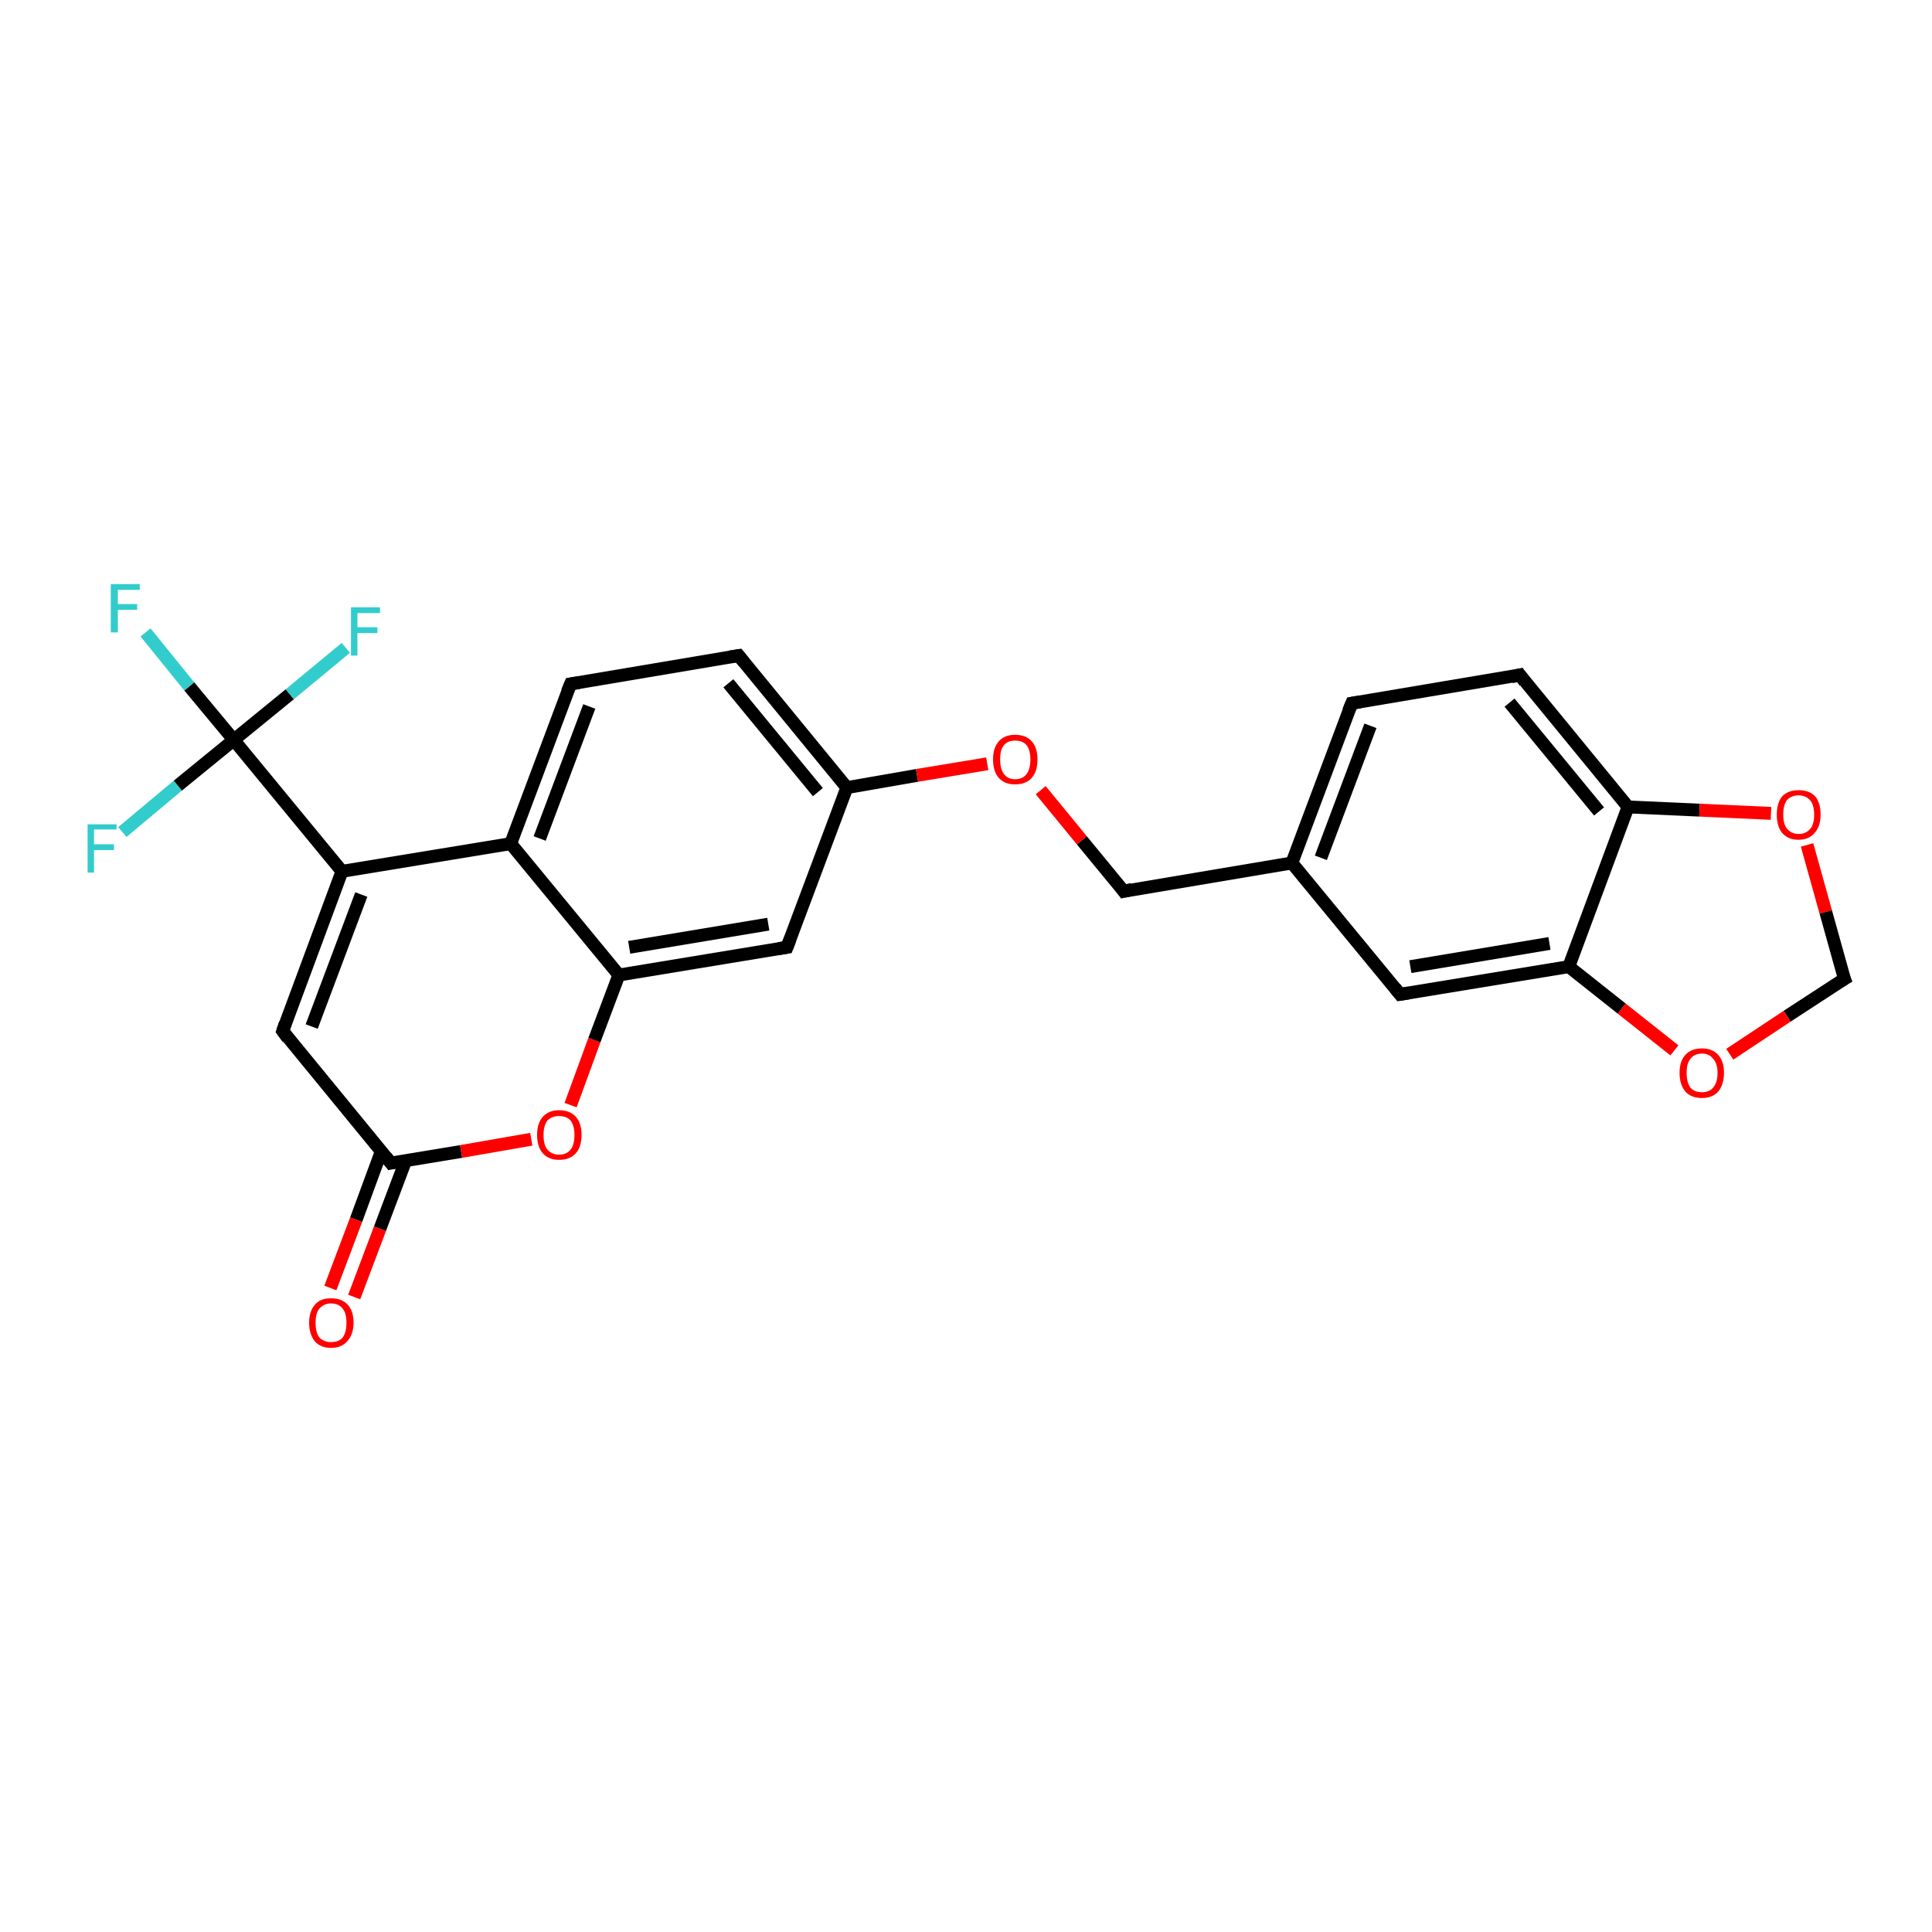 <?xml version='1.0' encoding='iso-8859-1'?>
<svg version='1.1' baseProfile='full'
              xmlns='http://www.w3.org/2000/svg'
                      xmlns:rdkit='http://www.rdkit.org/xml'
                      xmlns:xlink='http://www.w3.org/1999/xlink'
                  xml:space='preserve'
width='300px' height='300px' viewBox='0 0 300 300'>
<!-- END OF HEADER -->
<rect style='opacity:1.0;fill:#FFFFFF;stroke:none' width='300.0' height='300.0' x='0.0' y='0.0'> </rect>
<path class='bond-0 atom-0 atom-1' d='M 22.6,98.2 L 29.4,106.6' style='fill:none;fill-rule:evenodd;stroke:#33CCCC;stroke-width:2.0px;stroke-linecap:butt;stroke-linejoin:miter;stroke-opacity:1' />
<path class='bond-0 atom-0 atom-1' d='M 29.4,106.6 L 36.3,114.9' style='fill:none;fill-rule:evenodd;stroke:#000000;stroke-width:2.0px;stroke-linecap:butt;stroke-linejoin:miter;stroke-opacity:1' />
<path class='bond-1 atom-1 atom-2' d='M 36.3,114.9 L 27.6,122.0' style='fill:none;fill-rule:evenodd;stroke:#000000;stroke-width:2.0px;stroke-linecap:butt;stroke-linejoin:miter;stroke-opacity:1' />
<path class='bond-1 atom-1 atom-2' d='M 27.6,122.0 L 19.0,129.2' style='fill:none;fill-rule:evenodd;stroke:#33CCCC;stroke-width:2.0px;stroke-linecap:butt;stroke-linejoin:miter;stroke-opacity:1' />
<path class='bond-2 atom-1 atom-3' d='M 36.3,114.9 L 45.0,107.8' style='fill:none;fill-rule:evenodd;stroke:#000000;stroke-width:2.0px;stroke-linecap:butt;stroke-linejoin:miter;stroke-opacity:1' />
<path class='bond-2 atom-1 atom-3' d='M 45.0,107.8 L 53.7,100.6' style='fill:none;fill-rule:evenodd;stroke:#33CCCC;stroke-width:2.0px;stroke-linecap:butt;stroke-linejoin:miter;stroke-opacity:1' />
<path class='bond-3 atom-1 atom-4' d='M 36.3,114.9 L 53.1,135.3' style='fill:none;fill-rule:evenodd;stroke:#000000;stroke-width:2.0px;stroke-linecap:butt;stroke-linejoin:miter;stroke-opacity:1' />
<path class='bond-4 atom-4 atom-5' d='M 53.1,135.3 L 43.9,160.1' style='fill:none;fill-rule:evenodd;stroke:#000000;stroke-width:2.0px;stroke-linecap:butt;stroke-linejoin:miter;stroke-opacity:1' />
<path class='bond-4 atom-4 atom-5' d='M 56.1,138.9 L 48.4,159.4' style='fill:none;fill-rule:evenodd;stroke:#000000;stroke-width:2.0px;stroke-linecap:butt;stroke-linejoin:miter;stroke-opacity:1' />
<path class='bond-5 atom-5 atom-6' d='M 43.9,160.1 L 60.7,180.6' style='fill:none;fill-rule:evenodd;stroke:#000000;stroke-width:2.0px;stroke-linecap:butt;stroke-linejoin:miter;stroke-opacity:1' />
<path class='bond-6 atom-6 atom-7' d='M 59.2,178.8 L 55.3,189.4' style='fill:none;fill-rule:evenodd;stroke:#000000;stroke-width:2.0px;stroke-linecap:butt;stroke-linejoin:miter;stroke-opacity:1' />
<path class='bond-6 atom-6 atom-7' d='M 55.3,189.4 L 51.3,200.0' style='fill:none;fill-rule:evenodd;stroke:#FF0000;stroke-width:2.0px;stroke-linecap:butt;stroke-linejoin:miter;stroke-opacity:1' />
<path class='bond-6 atom-6 atom-7' d='M 63.0,180.2 L 59.0,190.8' style='fill:none;fill-rule:evenodd;stroke:#000000;stroke-width:2.0px;stroke-linecap:butt;stroke-linejoin:miter;stroke-opacity:1' />
<path class='bond-6 atom-6 atom-7' d='M 59.0,190.8 L 55.0,201.4' style='fill:none;fill-rule:evenodd;stroke:#FF0000;stroke-width:2.0px;stroke-linecap:butt;stroke-linejoin:miter;stroke-opacity:1' />
<path class='bond-7 atom-6 atom-8' d='M 60.7,180.6 L 71.6,178.8' style='fill:none;fill-rule:evenodd;stroke:#000000;stroke-width:2.0px;stroke-linecap:butt;stroke-linejoin:miter;stroke-opacity:1' />
<path class='bond-7 atom-6 atom-8' d='M 71.6,178.8 L 82.5,176.9' style='fill:none;fill-rule:evenodd;stroke:#FF0000;stroke-width:2.0px;stroke-linecap:butt;stroke-linejoin:miter;stroke-opacity:1' />
<path class='bond-8 atom-8 atom-9' d='M 88.6,171.6 L 92.3,161.5' style='fill:none;fill-rule:evenodd;stroke:#FF0000;stroke-width:2.0px;stroke-linecap:butt;stroke-linejoin:miter;stroke-opacity:1' />
<path class='bond-8 atom-8 atom-9' d='M 92.3,161.5 L 96.1,151.4' style='fill:none;fill-rule:evenodd;stroke:#000000;stroke-width:2.0px;stroke-linecap:butt;stroke-linejoin:miter;stroke-opacity:1' />
<path class='bond-9 atom-9 atom-10' d='M 96.1,151.4 L 122.2,147.1' style='fill:none;fill-rule:evenodd;stroke:#000000;stroke-width:2.0px;stroke-linecap:butt;stroke-linejoin:miter;stroke-opacity:1' />
<path class='bond-9 atom-9 atom-10' d='M 97.7,147.1 L 119.3,143.5' style='fill:none;fill-rule:evenodd;stroke:#000000;stroke-width:2.0px;stroke-linecap:butt;stroke-linejoin:miter;stroke-opacity:1' />
<path class='bond-10 atom-10 atom-11' d='M 122.2,147.1 L 131.5,122.3' style='fill:none;fill-rule:evenodd;stroke:#000000;stroke-width:2.0px;stroke-linecap:butt;stroke-linejoin:miter;stroke-opacity:1' />
<path class='bond-11 atom-11 atom-12' d='M 131.5,122.3 L 142.4,120.4' style='fill:none;fill-rule:evenodd;stroke:#000000;stroke-width:2.0px;stroke-linecap:butt;stroke-linejoin:miter;stroke-opacity:1' />
<path class='bond-11 atom-11 atom-12' d='M 142.4,120.4 L 153.3,118.6' style='fill:none;fill-rule:evenodd;stroke:#FF0000;stroke-width:2.0px;stroke-linecap:butt;stroke-linejoin:miter;stroke-opacity:1' />
<path class='bond-12 atom-12 atom-13' d='M 161.6,122.7 L 168.0,130.5' style='fill:none;fill-rule:evenodd;stroke:#FF0000;stroke-width:2.0px;stroke-linecap:butt;stroke-linejoin:miter;stroke-opacity:1' />
<path class='bond-12 atom-12 atom-13' d='M 168.0,130.5 L 174.5,138.4' style='fill:none;fill-rule:evenodd;stroke:#000000;stroke-width:2.0px;stroke-linecap:butt;stroke-linejoin:miter;stroke-opacity:1' />
<path class='bond-13 atom-13 atom-14' d='M 174.5,138.4 L 200.6,134.0' style='fill:none;fill-rule:evenodd;stroke:#000000;stroke-width:2.0px;stroke-linecap:butt;stroke-linejoin:miter;stroke-opacity:1' />
<path class='bond-14 atom-14 atom-15' d='M 200.6,134.0 L 209.9,109.2' style='fill:none;fill-rule:evenodd;stroke:#000000;stroke-width:2.0px;stroke-linecap:butt;stroke-linejoin:miter;stroke-opacity:1' />
<path class='bond-14 atom-14 atom-15' d='M 205.1,133.2 L 212.8,112.7' style='fill:none;fill-rule:evenodd;stroke:#000000;stroke-width:2.0px;stroke-linecap:butt;stroke-linejoin:miter;stroke-opacity:1' />
<path class='bond-15 atom-15 atom-16' d='M 209.9,109.2 L 236.0,104.8' style='fill:none;fill-rule:evenodd;stroke:#000000;stroke-width:2.0px;stroke-linecap:butt;stroke-linejoin:miter;stroke-opacity:1' />
<path class='bond-16 atom-16 atom-17' d='M 236.0,104.8 L 252.8,125.3' style='fill:none;fill-rule:evenodd;stroke:#000000;stroke-width:2.0px;stroke-linecap:butt;stroke-linejoin:miter;stroke-opacity:1' />
<path class='bond-16 atom-16 atom-17' d='M 234.4,109.1 L 248.3,126.0' style='fill:none;fill-rule:evenodd;stroke:#000000;stroke-width:2.0px;stroke-linecap:butt;stroke-linejoin:miter;stroke-opacity:1' />
<path class='bond-17 atom-17 atom-18' d='M 252.8,125.3 L 263.9,125.8' style='fill:none;fill-rule:evenodd;stroke:#000000;stroke-width:2.0px;stroke-linecap:butt;stroke-linejoin:miter;stroke-opacity:1' />
<path class='bond-17 atom-17 atom-18' d='M 263.9,125.8 L 275.0,126.3' style='fill:none;fill-rule:evenodd;stroke:#FF0000;stroke-width:2.0px;stroke-linecap:butt;stroke-linejoin:miter;stroke-opacity:1' />
<path class='bond-18 atom-18 atom-19' d='M 280.6,131.2 L 283.5,141.6' style='fill:none;fill-rule:evenodd;stroke:#FF0000;stroke-width:2.0px;stroke-linecap:butt;stroke-linejoin:miter;stroke-opacity:1' />
<path class='bond-18 atom-18 atom-19' d='M 283.5,141.6 L 286.4,152.0' style='fill:none;fill-rule:evenodd;stroke:#000000;stroke-width:2.0px;stroke-linecap:butt;stroke-linejoin:miter;stroke-opacity:1' />
<path class='bond-19 atom-19 atom-20' d='M 286.4,152.0 L 277.5,157.8' style='fill:none;fill-rule:evenodd;stroke:#000000;stroke-width:2.0px;stroke-linecap:butt;stroke-linejoin:miter;stroke-opacity:1' />
<path class='bond-19 atom-19 atom-20' d='M 277.5,157.8 L 268.6,163.7' style='fill:none;fill-rule:evenodd;stroke:#FF0000;stroke-width:2.0px;stroke-linecap:butt;stroke-linejoin:miter;stroke-opacity:1' />
<path class='bond-20 atom-20 atom-21' d='M 260.0,163.1 L 251.8,156.6' style='fill:none;fill-rule:evenodd;stroke:#FF0000;stroke-width:2.0px;stroke-linecap:butt;stroke-linejoin:miter;stroke-opacity:1' />
<path class='bond-20 atom-20 atom-21' d='M 251.8,156.6 L 243.6,150.1' style='fill:none;fill-rule:evenodd;stroke:#000000;stroke-width:2.0px;stroke-linecap:butt;stroke-linejoin:miter;stroke-opacity:1' />
<path class='bond-21 atom-21 atom-22' d='M 243.6,150.1 L 217.4,154.4' style='fill:none;fill-rule:evenodd;stroke:#000000;stroke-width:2.0px;stroke-linecap:butt;stroke-linejoin:miter;stroke-opacity:1' />
<path class='bond-21 atom-21 atom-22' d='M 240.6,146.5 L 219.0,150.1' style='fill:none;fill-rule:evenodd;stroke:#000000;stroke-width:2.0px;stroke-linecap:butt;stroke-linejoin:miter;stroke-opacity:1' />
<path class='bond-22 atom-11 atom-23' d='M 131.5,122.3 L 114.7,101.8' style='fill:none;fill-rule:evenodd;stroke:#000000;stroke-width:2.0px;stroke-linecap:butt;stroke-linejoin:miter;stroke-opacity:1' />
<path class='bond-22 atom-11 atom-23' d='M 127.0,123.0 L 113.1,106.1' style='fill:none;fill-rule:evenodd;stroke:#000000;stroke-width:2.0px;stroke-linecap:butt;stroke-linejoin:miter;stroke-opacity:1' />
<path class='bond-23 atom-23 atom-24' d='M 114.7,101.8 L 88.6,106.2' style='fill:none;fill-rule:evenodd;stroke:#000000;stroke-width:2.0px;stroke-linecap:butt;stroke-linejoin:miter;stroke-opacity:1' />
<path class='bond-24 atom-24 atom-25' d='M 88.6,106.2 L 79.3,131.0' style='fill:none;fill-rule:evenodd;stroke:#000000;stroke-width:2.0px;stroke-linecap:butt;stroke-linejoin:miter;stroke-opacity:1' />
<path class='bond-24 atom-24 atom-25' d='M 91.5,109.7 L 83.8,130.2' style='fill:none;fill-rule:evenodd;stroke:#000000;stroke-width:2.0px;stroke-linecap:butt;stroke-linejoin:miter;stroke-opacity:1' />
<path class='bond-25 atom-25 atom-4' d='M 79.3,131.0 L 53.1,135.3' style='fill:none;fill-rule:evenodd;stroke:#000000;stroke-width:2.0px;stroke-linecap:butt;stroke-linejoin:miter;stroke-opacity:1' />
<path class='bond-26 atom-25 atom-9' d='M 79.3,131.0 L 96.1,151.4' style='fill:none;fill-rule:evenodd;stroke:#000000;stroke-width:2.0px;stroke-linecap:butt;stroke-linejoin:miter;stroke-opacity:1' />
<path class='bond-27 atom-22 atom-14' d='M 217.4,154.4 L 200.6,134.0' style='fill:none;fill-rule:evenodd;stroke:#000000;stroke-width:2.0px;stroke-linecap:butt;stroke-linejoin:miter;stroke-opacity:1' />
<path class='bond-28 atom-21 atom-17' d='M 243.6,150.1 L 252.8,125.3' style='fill:none;fill-rule:evenodd;stroke:#000000;stroke-width:2.0px;stroke-linecap:butt;stroke-linejoin:miter;stroke-opacity:1' />
<path d='M 44.3,158.9 L 43.9,160.1 L 44.7,161.2' style='fill:none;stroke:#000000;stroke-width:2.0px;stroke-linecap:butt;stroke-linejoin:miter;stroke-opacity:1;' />
<path d='M 59.9,179.6 L 60.7,180.6 L 61.2,180.5' style='fill:none;stroke:#000000;stroke-width:2.0px;stroke-linecap:butt;stroke-linejoin:miter;stroke-opacity:1;' />
<path d='M 120.9,147.3 L 122.2,147.1 L 122.7,145.8' style='fill:none;stroke:#000000;stroke-width:2.0px;stroke-linecap:butt;stroke-linejoin:miter;stroke-opacity:1;' />
<path d='M 174.2,138.0 L 174.5,138.4 L 175.8,138.1' style='fill:none;stroke:#000000;stroke-width:2.0px;stroke-linecap:butt;stroke-linejoin:miter;stroke-opacity:1;' />
<path d='M 209.4,110.4 L 209.9,109.2 L 211.2,109.0' style='fill:none;stroke:#000000;stroke-width:2.0px;stroke-linecap:butt;stroke-linejoin:miter;stroke-opacity:1;' />
<path d='M 234.7,105.1 L 236.0,104.8 L 236.8,105.9' style='fill:none;stroke:#000000;stroke-width:2.0px;stroke-linecap:butt;stroke-linejoin:miter;stroke-opacity:1;' />
<path d='M 286.2,151.5 L 286.4,152.0 L 285.9,152.3' style='fill:none;stroke:#000000;stroke-width:2.0px;stroke-linecap:butt;stroke-linejoin:miter;stroke-opacity:1;' />
<path d='M 218.7,154.2 L 217.4,154.4 L 216.6,153.4' style='fill:none;stroke:#000000;stroke-width:2.0px;stroke-linecap:butt;stroke-linejoin:miter;stroke-opacity:1;' />
<path d='M 115.5,102.8 L 114.7,101.8 L 113.4,102.0' style='fill:none;stroke:#000000;stroke-width:2.0px;stroke-linecap:butt;stroke-linejoin:miter;stroke-opacity:1;' />
<path d='M 89.9,106.0 L 88.6,106.2 L 88.1,107.4' style='fill:none;stroke:#000000;stroke-width:2.0px;stroke-linecap:butt;stroke-linejoin:miter;stroke-opacity:1;' />
<path class='atom-0' d='M 17.2 90.7
L 21.7 90.7
L 21.7 91.6
L 18.3 91.6
L 18.3 93.8
L 21.3 93.8
L 21.3 94.7
L 18.3 94.7
L 18.3 98.2
L 17.2 98.2
L 17.2 90.7
' fill='#33CCCC'/>
<path class='atom-2' d='M 13.6 128.0
L 18.1 128.0
L 18.1 128.8
L 14.6 128.8
L 14.6 131.1
L 17.7 131.1
L 17.7 132.0
L 14.6 132.0
L 14.6 135.5
L 13.6 135.5
L 13.6 128.0
' fill='#33CCCC'/>
<path class='atom-3' d='M 54.5 94.3
L 59.0 94.3
L 59.0 95.2
L 55.5 95.2
L 55.5 97.4
L 58.6 97.4
L 58.6 98.3
L 55.5 98.3
L 55.5 101.8
L 54.5 101.8
L 54.5 94.3
' fill='#33CCCC'/>
<path class='atom-7' d='M 48.0 205.4
Q 48.0 203.6, 48.9 202.6
Q 49.7 201.6, 51.4 201.6
Q 53.1 201.6, 54.0 202.6
Q 54.9 203.6, 54.9 205.4
Q 54.9 207.2, 53.9 208.3
Q 53.0 209.3, 51.4 209.3
Q 49.8 209.3, 48.9 208.3
Q 48.0 207.2, 48.0 205.4
M 51.4 208.4
Q 52.6 208.4, 53.2 207.7
Q 53.8 206.9, 53.8 205.4
Q 53.8 203.9, 53.2 203.2
Q 52.6 202.4, 51.4 202.4
Q 50.3 202.4, 49.6 203.2
Q 49.0 203.9, 49.0 205.4
Q 49.0 206.9, 49.6 207.7
Q 50.3 208.4, 51.4 208.4
' fill='#FF0000'/>
<path class='atom-8' d='M 83.4 176.2
Q 83.4 174.4, 84.3 173.4
Q 85.2 172.4, 86.8 172.4
Q 88.5 172.4, 89.4 173.4
Q 90.3 174.4, 90.3 176.2
Q 90.3 178.1, 89.4 179.1
Q 88.5 180.1, 86.8 180.1
Q 85.2 180.1, 84.3 179.1
Q 83.4 178.1, 83.4 176.2
M 86.8 179.3
Q 88.0 179.3, 88.6 178.5
Q 89.2 177.8, 89.2 176.2
Q 89.2 174.8, 88.6 174.0
Q 88.0 173.3, 86.8 173.3
Q 85.7 173.3, 85.0 174.0
Q 84.4 174.8, 84.4 176.2
Q 84.4 177.8, 85.0 178.5
Q 85.7 179.3, 86.8 179.3
' fill='#FF0000'/>
<path class='atom-12' d='M 154.2 117.9
Q 154.2 116.1, 155.1 115.1
Q 156.0 114.1, 157.6 114.1
Q 159.3 114.1, 160.2 115.1
Q 161.1 116.1, 161.1 117.9
Q 161.1 119.8, 160.2 120.8
Q 159.3 121.8, 157.6 121.8
Q 156.0 121.8, 155.1 120.8
Q 154.2 119.8, 154.2 117.9
M 157.6 121.0
Q 158.8 121.0, 159.4 120.2
Q 160.0 119.4, 160.0 117.9
Q 160.0 116.5, 159.4 115.7
Q 158.8 115.0, 157.6 115.0
Q 156.5 115.0, 155.9 115.7
Q 155.3 116.4, 155.3 117.9
Q 155.3 119.4, 155.9 120.2
Q 156.5 121.0, 157.6 121.0
' fill='#FF0000'/>
<path class='atom-18' d='M 275.9 126.5
Q 275.9 124.7, 276.7 123.7
Q 277.6 122.7, 279.3 122.7
Q 281.0 122.7, 281.9 123.7
Q 282.7 124.7, 282.7 126.5
Q 282.7 128.3, 281.8 129.3
Q 280.9 130.4, 279.3 130.4
Q 277.6 130.4, 276.7 129.3
Q 275.9 128.3, 275.9 126.5
M 279.3 129.5
Q 280.4 129.5, 281.1 128.7
Q 281.7 128.0, 281.7 126.5
Q 281.7 125.0, 281.1 124.3
Q 280.4 123.5, 279.3 123.5
Q 278.2 123.5, 277.5 124.2
Q 276.9 125.0, 276.9 126.5
Q 276.9 128.0, 277.5 128.7
Q 278.2 129.5, 279.3 129.5
' fill='#FF0000'/>
<path class='atom-20' d='M 260.8 166.6
Q 260.8 164.8, 261.7 163.8
Q 262.6 162.8, 264.3 162.8
Q 265.9 162.8, 266.8 163.8
Q 267.7 164.8, 267.7 166.6
Q 267.7 168.4, 266.8 169.5
Q 265.9 170.5, 264.3 170.5
Q 262.6 170.5, 261.7 169.5
Q 260.8 168.4, 260.8 166.6
M 264.3 169.6
Q 265.4 169.6, 266.0 168.9
Q 266.7 168.1, 266.7 166.6
Q 266.7 165.1, 266.0 164.4
Q 265.4 163.6, 264.3 163.6
Q 263.1 163.6, 262.5 164.4
Q 261.9 165.1, 261.9 166.6
Q 261.9 168.1, 262.5 168.9
Q 263.1 169.6, 264.3 169.6
' fill='#FF0000'/>
</svg>
